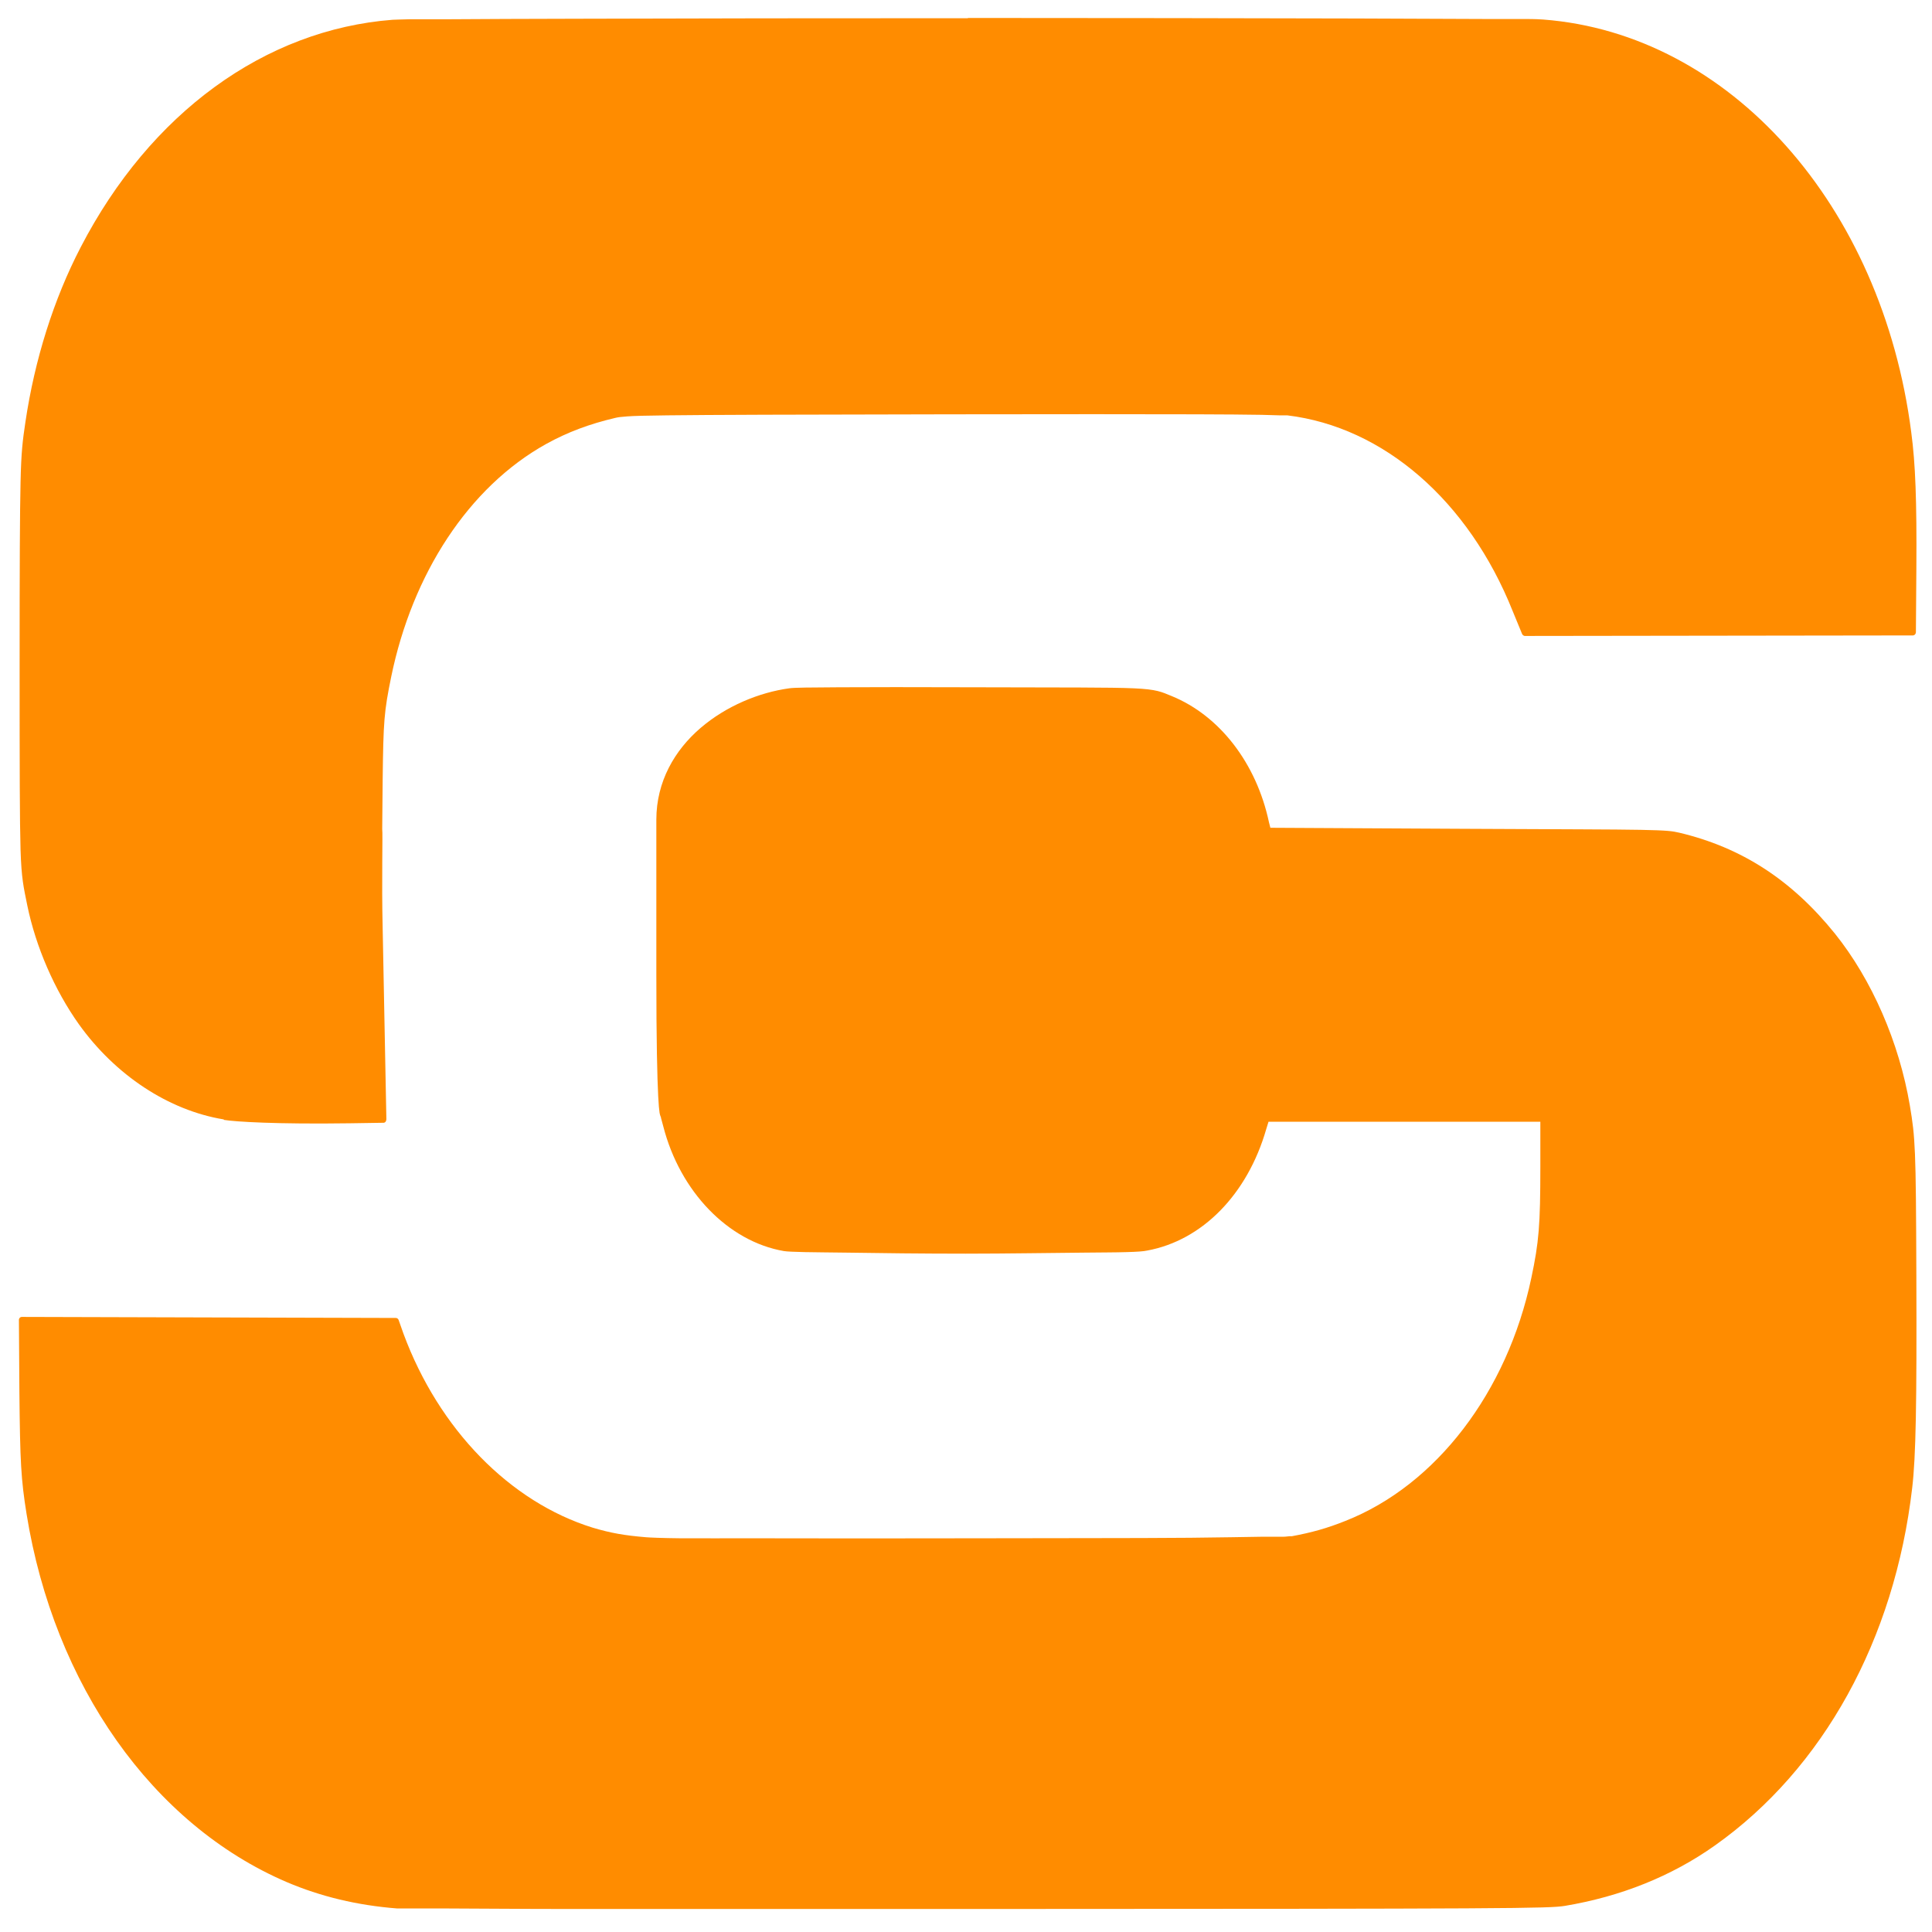 <?xml version="1.0" encoding="UTF-8" standalone="no"?>
<!-- Created with Inkscape (http://www.inkscape.org/) -->

<svg
   width="48"
   height="48"
   viewBox="0 0 12.7 12.7"
   version="1.1"
   id="svg1"
   inkscape:version="1.3 (0e150ed6c4, 2023-07-21)"
   sodipodi:docname="SevaCoreIcon_v10.svg"
   xmlns:inkscape="http://www.inkscape.org/namespaces/inkscape"
   xmlns:sodipodi="http://sodipodi.sourceforge.net/DTD/sodipodi-0.dtd"
   xmlns="http://www.w3.org/2000/svg"
   xmlns:svg="http://www.w3.org/2000/svg">
  <sodipodi:namedview
     id="namedview1"
     pagecolor="#ffffff"
     bordercolor="#000000"
     borderopacity="0.25"
     inkscape:showpageshadow="2"
     inkscape:pageopacity="0.0"
     inkscape:pagecheckerboard="false"
     inkscape:deskcolor="#ffffff"
     inkscape:document-units="mm"
     inkscape:zoom="7.520389"
     inkscape:cx="89.755996"
     inkscape:cy="41.886131"
     inkscape:window-width="2558"
     inkscape:window-height="1360"
     inkscape:window-x="2553"
     inkscape:window-y="0"
     inkscape:window-maximized="0"
     inkscape:current-layer="path16" />
  <defs
     id="defs1" />
  <g
     inkscape:label="Layer 1"
     inkscape:groupmode="layer"
     id="layer1">
    <g
       id="path16"
       style="display:inline;stroke:#000000;stroke-width:0;stroke-dasharray:none;stroke-opacity:1"
       transform="matrix(1.522,0,0,1.704,-13.878,-15.402)">
      <path
         id="path100"
         style="color:#000000;display:inline;fill:#ff8c00;stroke:#ffffff;stroke-width:0;stroke-linecap:round;stroke-linejoin:round;stroke-dasharray:none;stroke-opacity:0.99;paint-order:stroke fill markers"
         d="m 13.299,9.109 c -0.606,-1.5e-6 -1.212,5.517e-4 -1.674,0.002 -0.231,5.141e-4 -0.425,0.001 -0.566,0.002 -0.07,3.866e-4 -0.129,-4.514e-4 -0.17,0 -0.041,4.519e-4 -0.065,0.002 -0.075,0.002 C 10.262,9.153 9.767,9.475 9.467,9.992 9.35,10.193 9.268,10.426 9.228,10.667 c -0.012,0.072 -0.018,0.113 -0.021,0.232 -0.003,0.119 -0.004,0.317 -0.004,0.707 0,0.407 4.08e-4,0.6 0.004,0.711 0.004,0.112 0.013,0.143 0.029,0.214 0.037,0.161 0.118,0.327 0.223,0.459 0.157,0.196 0.387,0.332 0.625,0.367 l 0.002,0.002 c 0.049,0.007 0.223,0.017 0.543,0.013 l 0.147,-0.002 c 0.007,-9.49e-4 0.011,-0.007 0.011,-0.014 l -0.016,-0.736 c -0.005,-0.184 0.001,-0.365 -0.002,-0.383 l 0.002,-0.191 c 0.003,-0.225 0.006,-0.262 0.037,-0.397 0.091,-0.395 0.333,-0.731 0.67,-0.898 0.091,-0.045 0.187,-0.077 0.297,-0.1 0.014,-0.003 0.023,-0.004 0.053,-0.006 0.03,-0.002 0.08,-0.003 0.172,-0.004 0.183,-0.002 0.531,-0.003 1.227,-0.004 0.464,-6.63e-4 0.818,-6.63e-4 1.06,0 0.121,3.31e-4 0.214,0.001 0.28,0.002 0.033,3.28e-4 0.059,0.002 0.078,0.002 0.019,4.18e-4 0.031,-1.92e-4 0.033,0 0.417,0.045 0.783,0.33 0.973,0.754 l 0.041,0.089 c 0.002,0.004 0.006,0.007 0.011,0.008 l 1.676,-0.002 c 0.008,4.21e-4 0.014,-0.006 0.014,-0.013 l 0.002,-0.247 c 0.002,-0.26 -0.004,-0.403 -0.022,-0.523 -0.126,-0.877 -0.784,-1.538 -1.59,-1.593 -0.01,-6.626e-4 -0.035,-0.002 -0.076,-0.002 -0.041,-4.519e-4 -0.097,3.91e-4 -0.168,0 -0.141,-7.702e-4 -0.338,-0.001 -0.569,-0.002 -0.462,-0.001 -1.066,-0.002 -1.672,-0.002 z m -0.553,2.581 c -0.129,6.97e-4 -0.196,0.001 -0.219,0.004 -0.13,0.016 -0.272,0.068 -0.383,0.153 -0.111,0.085 -0.191,0.206 -0.191,0.354 v 0.051 0.546 c -8.2e-5,0.263 0.004,0.399 0.008,0.469 0.002,0.035 0.004,0.053 0.006,0.065 0.001,0.006 0.003,0.01 0.004,0.013 4.99e-4,0.002 0.002,0.003 0.002,0.004 1.24e-4,4.01e-4 -1.22e-4,0.002 0,0.002 0.002,0.007 0.003,0.01 0.01,0.033 0.072,0.251 0.28,0.444 0.521,0.481 0.014,0.002 0.043,0.003 0.09,0.004 0.047,0.001 0.107,0.001 0.179,0.002 0.144,0.002 0.331,0.004 0.516,0.004 0.185,-5.4e-5 0.37,-0.003 0.514,-0.004 0.072,-8.14e-4 0.133,-5.95e-4 0.18,-0.002 0.046,-0.001 0.076,-0.003 0.09,-0.006 0.238,-0.039 0.433,-0.217 0.514,-0.468 l 0.01,-0.029 h 1.174 v 0.175 c -9.7e-5,0.224 -0.006,0.289 -0.039,0.428 -0.104,0.44 -0.411,0.799 -0.803,0.937 -0.078,0.028 -0.146,0.045 -0.231,0.059 -5.32e-4,8.9e-5 -0.004,-2.79e-4 -0.01,0 -0.006,2.58e-4 -0.016,0.002 -0.027,0.002 -0.022,4.99e-4 -0.053,-5.04e-4 -0.091,0 -0.077,9.35e-4 -0.183,0.003 -0.311,0.004 -0.255,0.002 -0.591,0.001 -0.93,0.002 -0.338,6.15e-4 -0.678,6.52e-4 -0.942,0 -0.132,-3.06e-4 -0.245,5.94e-4 -0.328,0 -0.083,-6.89e-4 -0.138,-0.003 -0.15,-0.004 -0.094,-0.007 -0.152,-0.016 -0.231,-0.037 -0.357,-0.099 -0.664,-0.379 -0.817,-0.748 l -0.021,-0.053 c -0.002,-0.005 -0.007,-0.008 -0.012,-0.008 l -1.615,-0.004 c -0.008,-1.31e-4 -0.014,0.006 -0.013,0.014 l 0.002,0.273 c 0.003,0.275 0.007,0.339 0.031,0.473 0.119,0.66 0.544,1.198 1.123,1.42 0.147,0.056 0.305,0.09 0.478,0.102 6.99e-4,5.6e-5 0.001,5.6e-5 0.002,0 h 0.002 c 0.002,1.33e-4 0.003,-3.4e-5 0.006,0 0.003,3.7e-5 0.007,-3.7e-5 0.012,0 0.009,5.4e-5 0.022,-5.4e-5 0.039,0 0.035,1.09e-4 0.086,-9.5e-5 0.15,0 0.129,1.91e-4 0.313,0.002 0.539,0.002 0.452,2.28e-4 1.073,1.56e-4 1.752,0 2.323,-5.41e-4 2.472,-0.002 2.541,-0.012 0.241,-0.036 0.46,-0.114 0.648,-0.233 0.468,-0.296 0.776,-0.795 0.852,-1.379 0.016,-0.121 0.02,-0.322 0.018,-0.819 -0.001,-0.253 -0.002,-0.384 -0.006,-0.469 -0.004,-0.085 -0.01,-0.123 -0.022,-0.187 -0.046,-0.244 -0.164,-0.486 -0.324,-0.664 -0.187,-0.207 -0.403,-0.332 -0.672,-0.389 -0.029,-0.006 -0.049,-0.009 -0.166,-0.011 -0.117,-0.002 -0.333,-0.002 -0.758,-0.004 l -0.842,-0.004 -0.006,-0.021 c -0.054,-0.227 -0.212,-0.411 -0.42,-0.487 -0.044,-0.016 -0.063,-0.026 -0.164,-0.03 -0.102,-0.004 -0.291,-0.003 -0.693,-0.004 -0.258,-7.38e-4 -0.447,-6.98e-4 -0.576,0 z" />
    </g>
  </g>
</svg>
